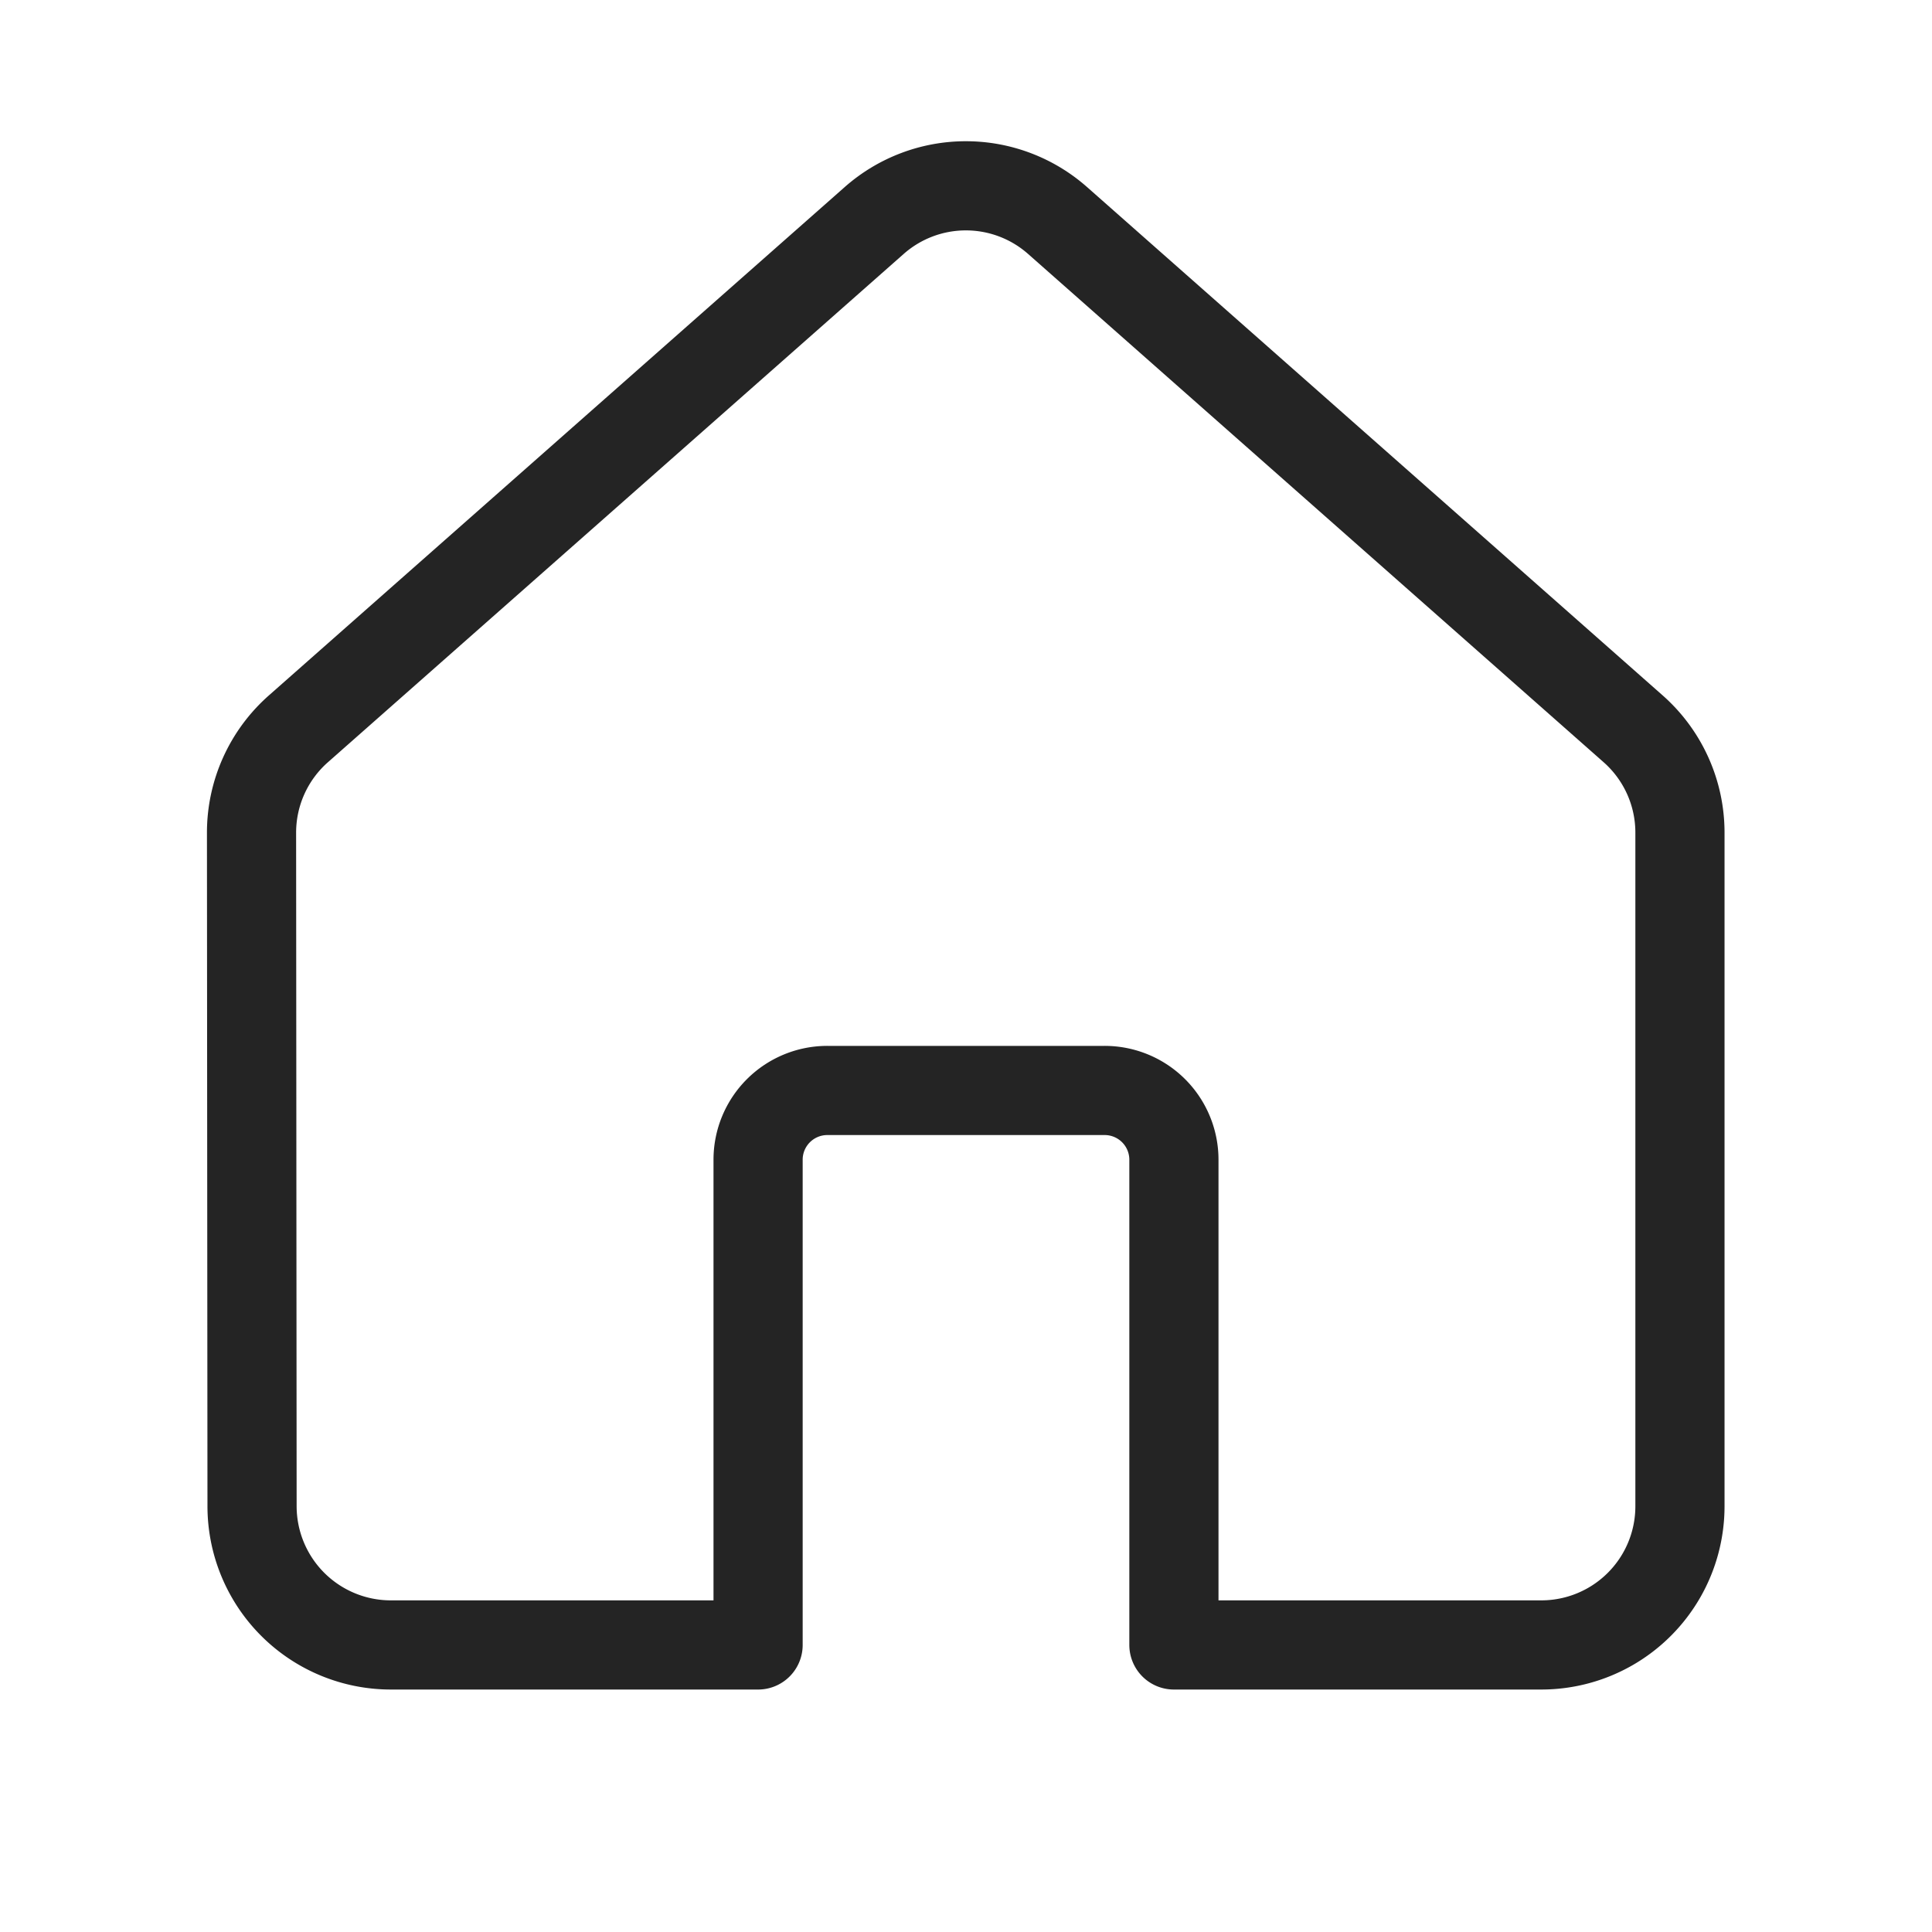 <svg xmlns="http://www.w3.org/2000/svg" width="26" height="26" viewBox="0 0 26 26">
  <g id="i-home" transform="translate(-244.5 -15)">
    <rect id="Rectángulo_566" data-name="Rectángulo 566" width="25" height="25" transform="translate(245 15.5)" fill="none" stroke="#242424" stroke-width="1" opacity="0"/>
    <path id="Trazado_1278" data-name="Trazado 1278" d="M9.008,1.172,1.259,8.013a1.862,1.862,0,0,0-.631,1.4l.007,9.064A1.868,1.868,0,0,0,2.5,20.342H7.445v-6.53a.932.932,0,0,1,.933-.932h3.73a.932.932,0,0,1,.933.932v6.53h4.943a1.866,1.866,0,0,0,1.867-1.865V9.412a1.863,1.863,0,0,0-.631-1.4L11.477,1.174A1.864,1.864,0,0,0,9.008,1.172Z" transform="translate(247.257 16.795)" fill="none" stroke="#242424" stroke-linecap="round" stroke-linejoin="round" stroke-width="1.2"/>
  </g>
</svg>

